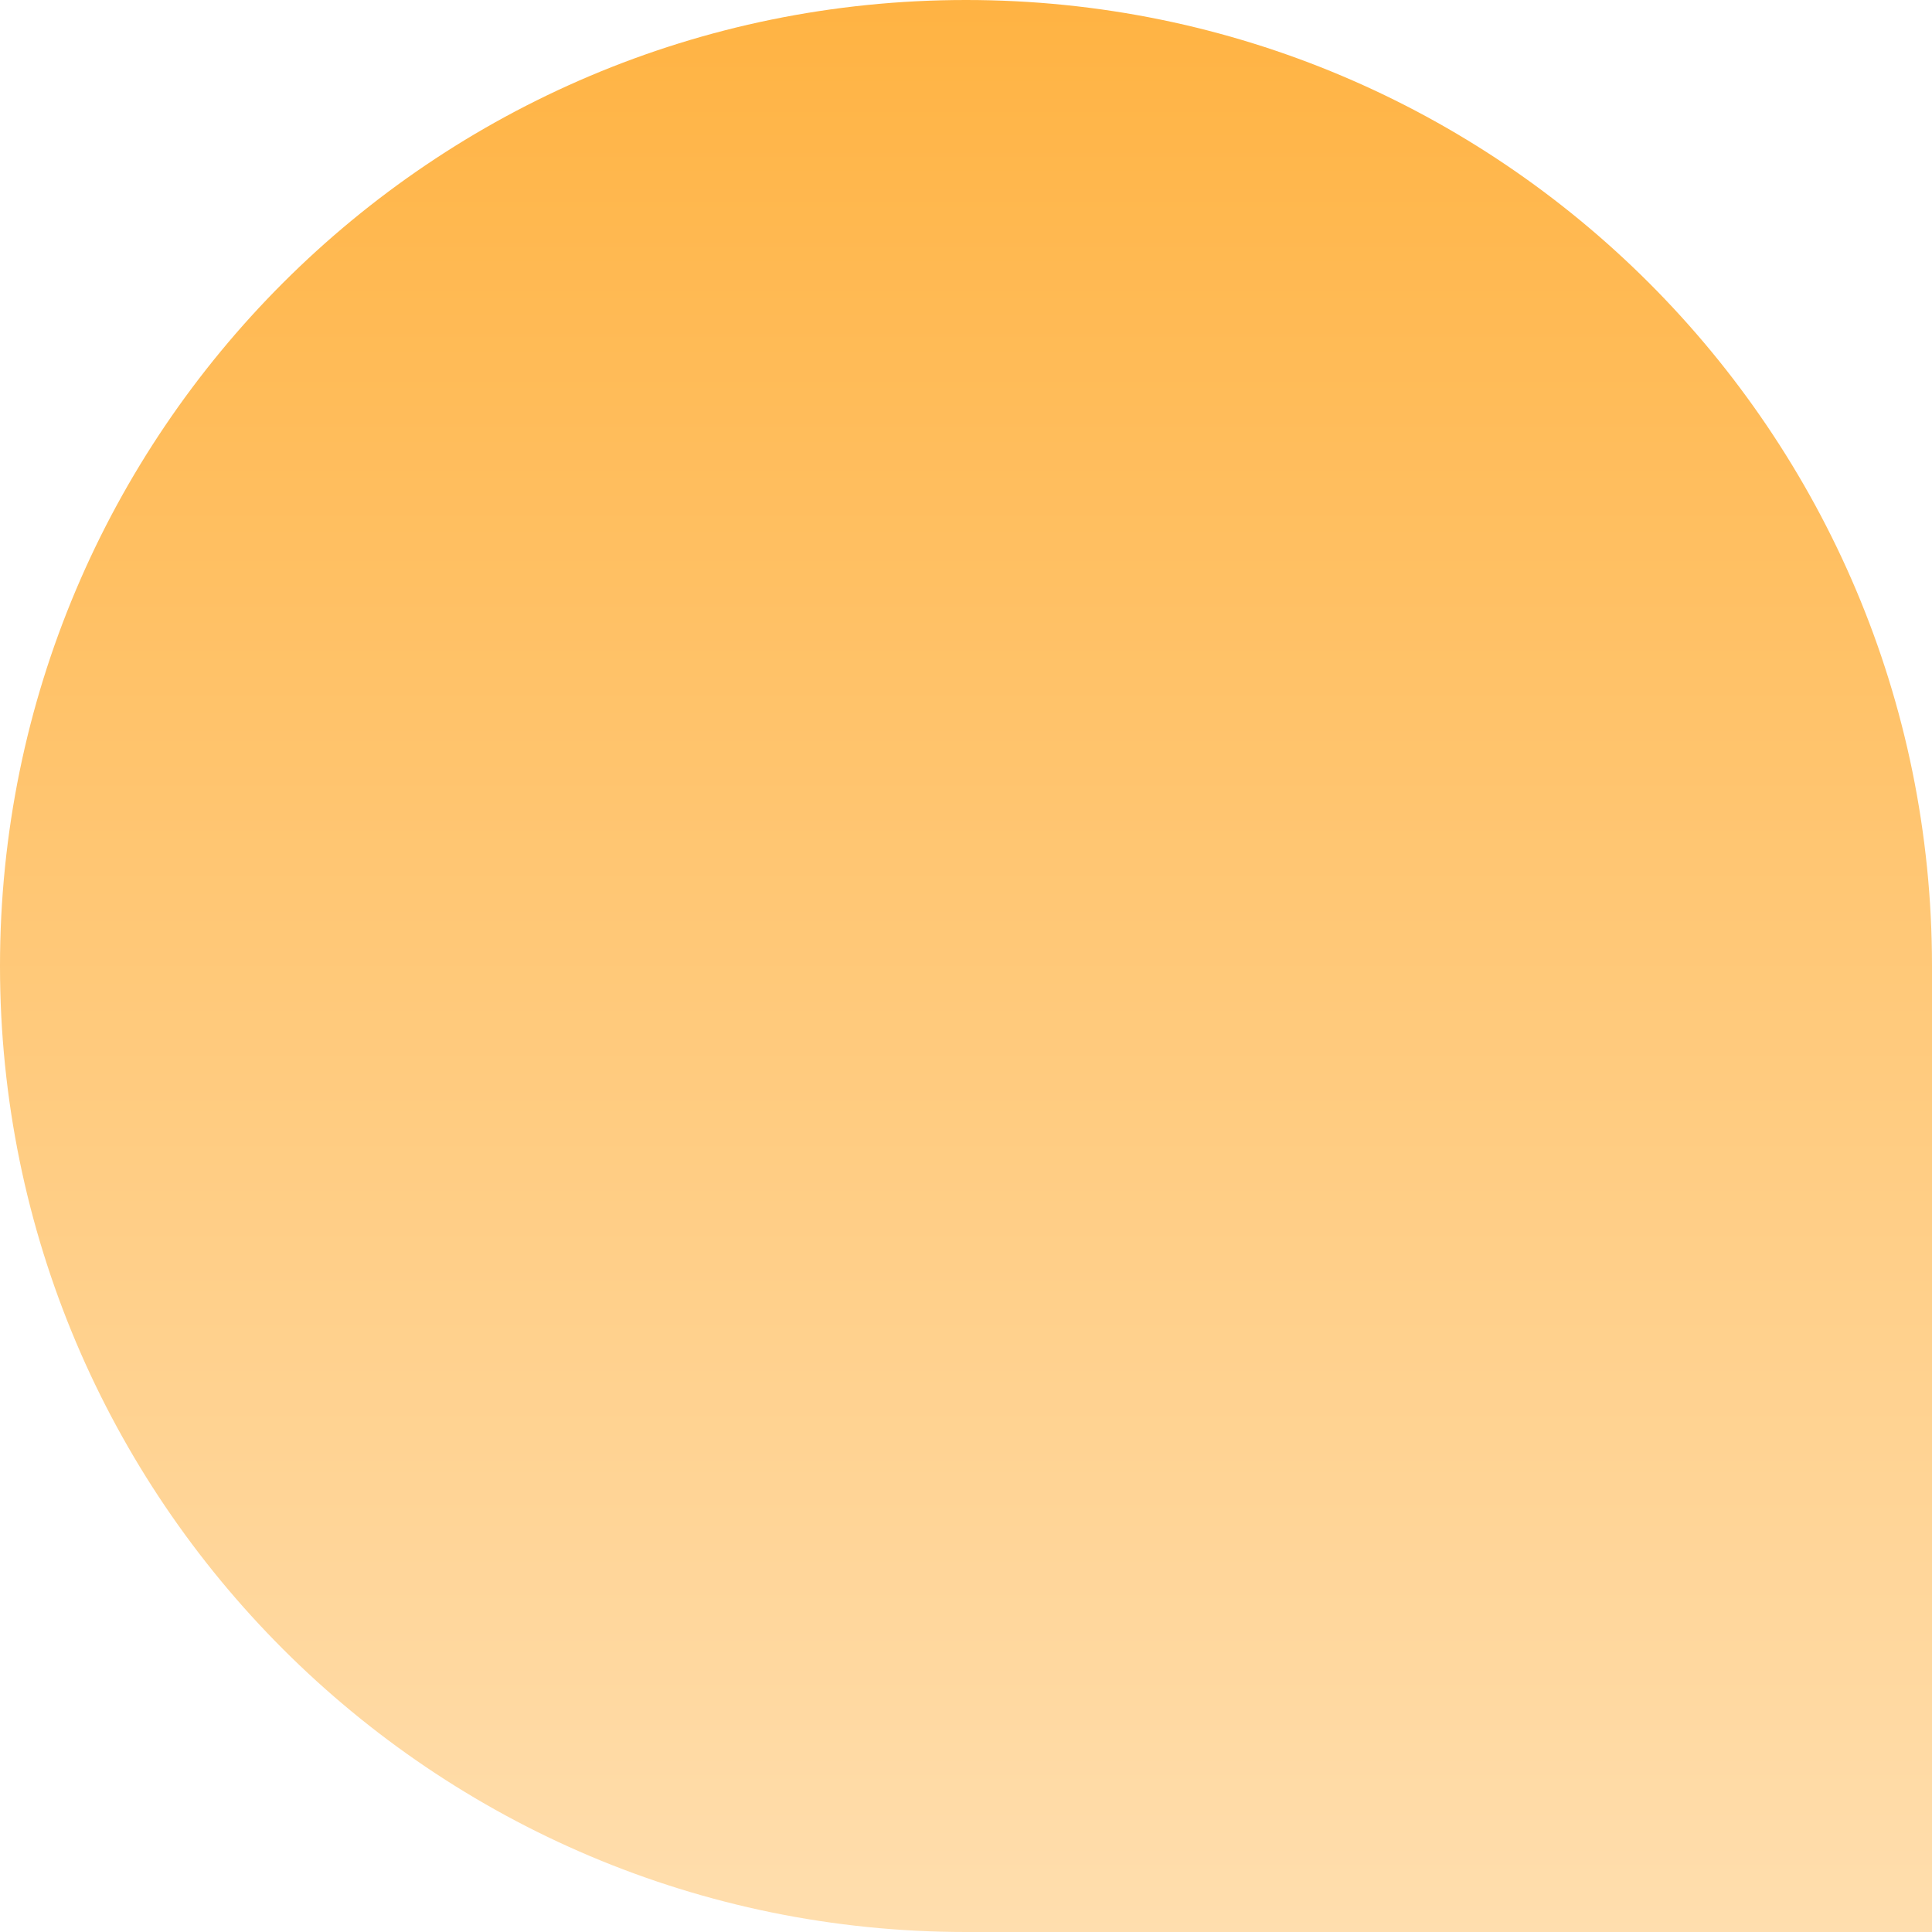 <svg width="15" height="15" viewBox="0 0 15 15" fill="none" xmlns="http://www.w3.org/2000/svg">
<path d="M0 7.5C0 3.358 3.358 0 7.5 0C11.642 0 15 3.358 15 7.5V15H7.5C3.358 15 0 11.642 0 7.5Z" fill="url(#paint0_linear_229_273)"/>
<defs>
<linearGradient id="paint0_linear_229_273" x1="7.5" y1="0" x2="7.5" y2="15" gradientUnits="userSpaceOnUse">
<stop stop-color="#FFB343"/>
<stop offset="1" stop-color="#FFDEAE"/>
</linearGradient>
</defs>
</svg>
